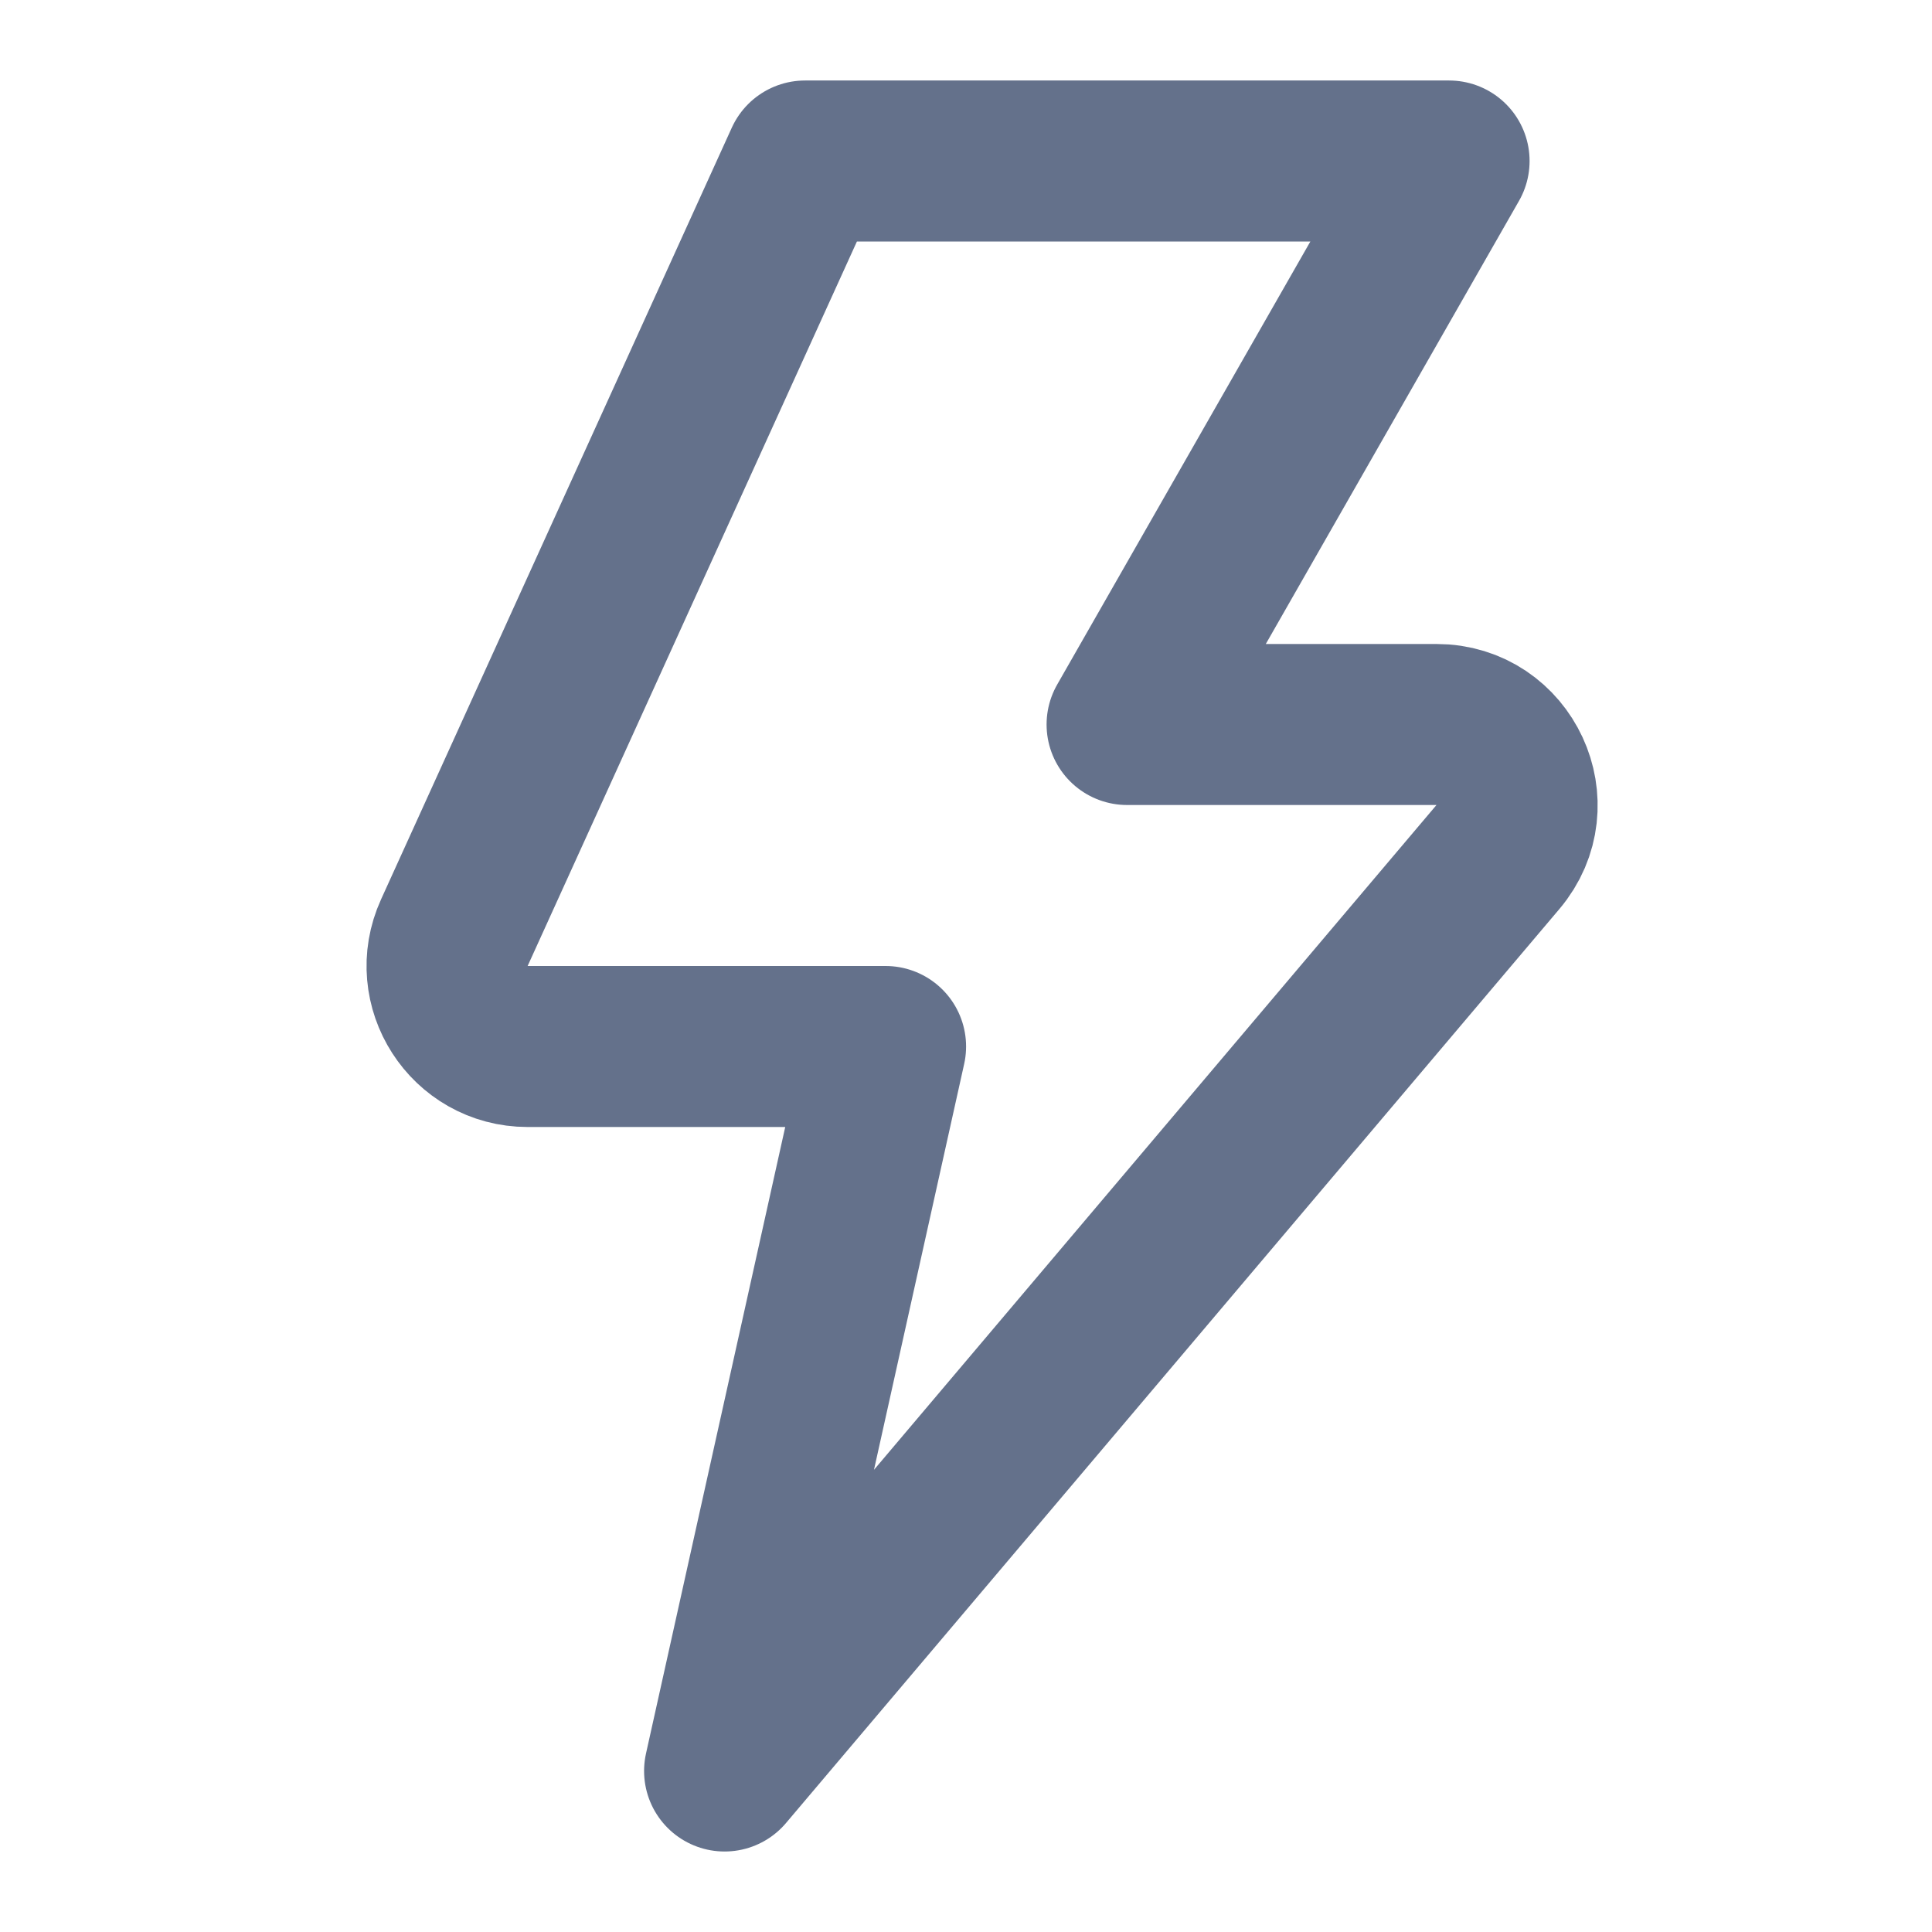 <svg width="24" height="24" viewBox="0 0 24 24" fill="none" xmlns="http://www.w3.org/2000/svg">
<g clip-path="url(#clip0_169_108444)">
<path d="M18.001 2H10.001L5.644 11.586C5.343 12.248 5.827 13 6.554 13H11.001L9.001 22L18.608 10.646C19.158 9.996 18.696 9 17.845 9H14.001L18.001 2Z" stroke="#64718B" stroke-width="2" stroke-linejoin="round"/>
</g>
<defs>
<clipPath id="clip0_169_108444">
<rect width="24" height="24" fill="white"/>
</clipPath>
</defs>
</svg>
